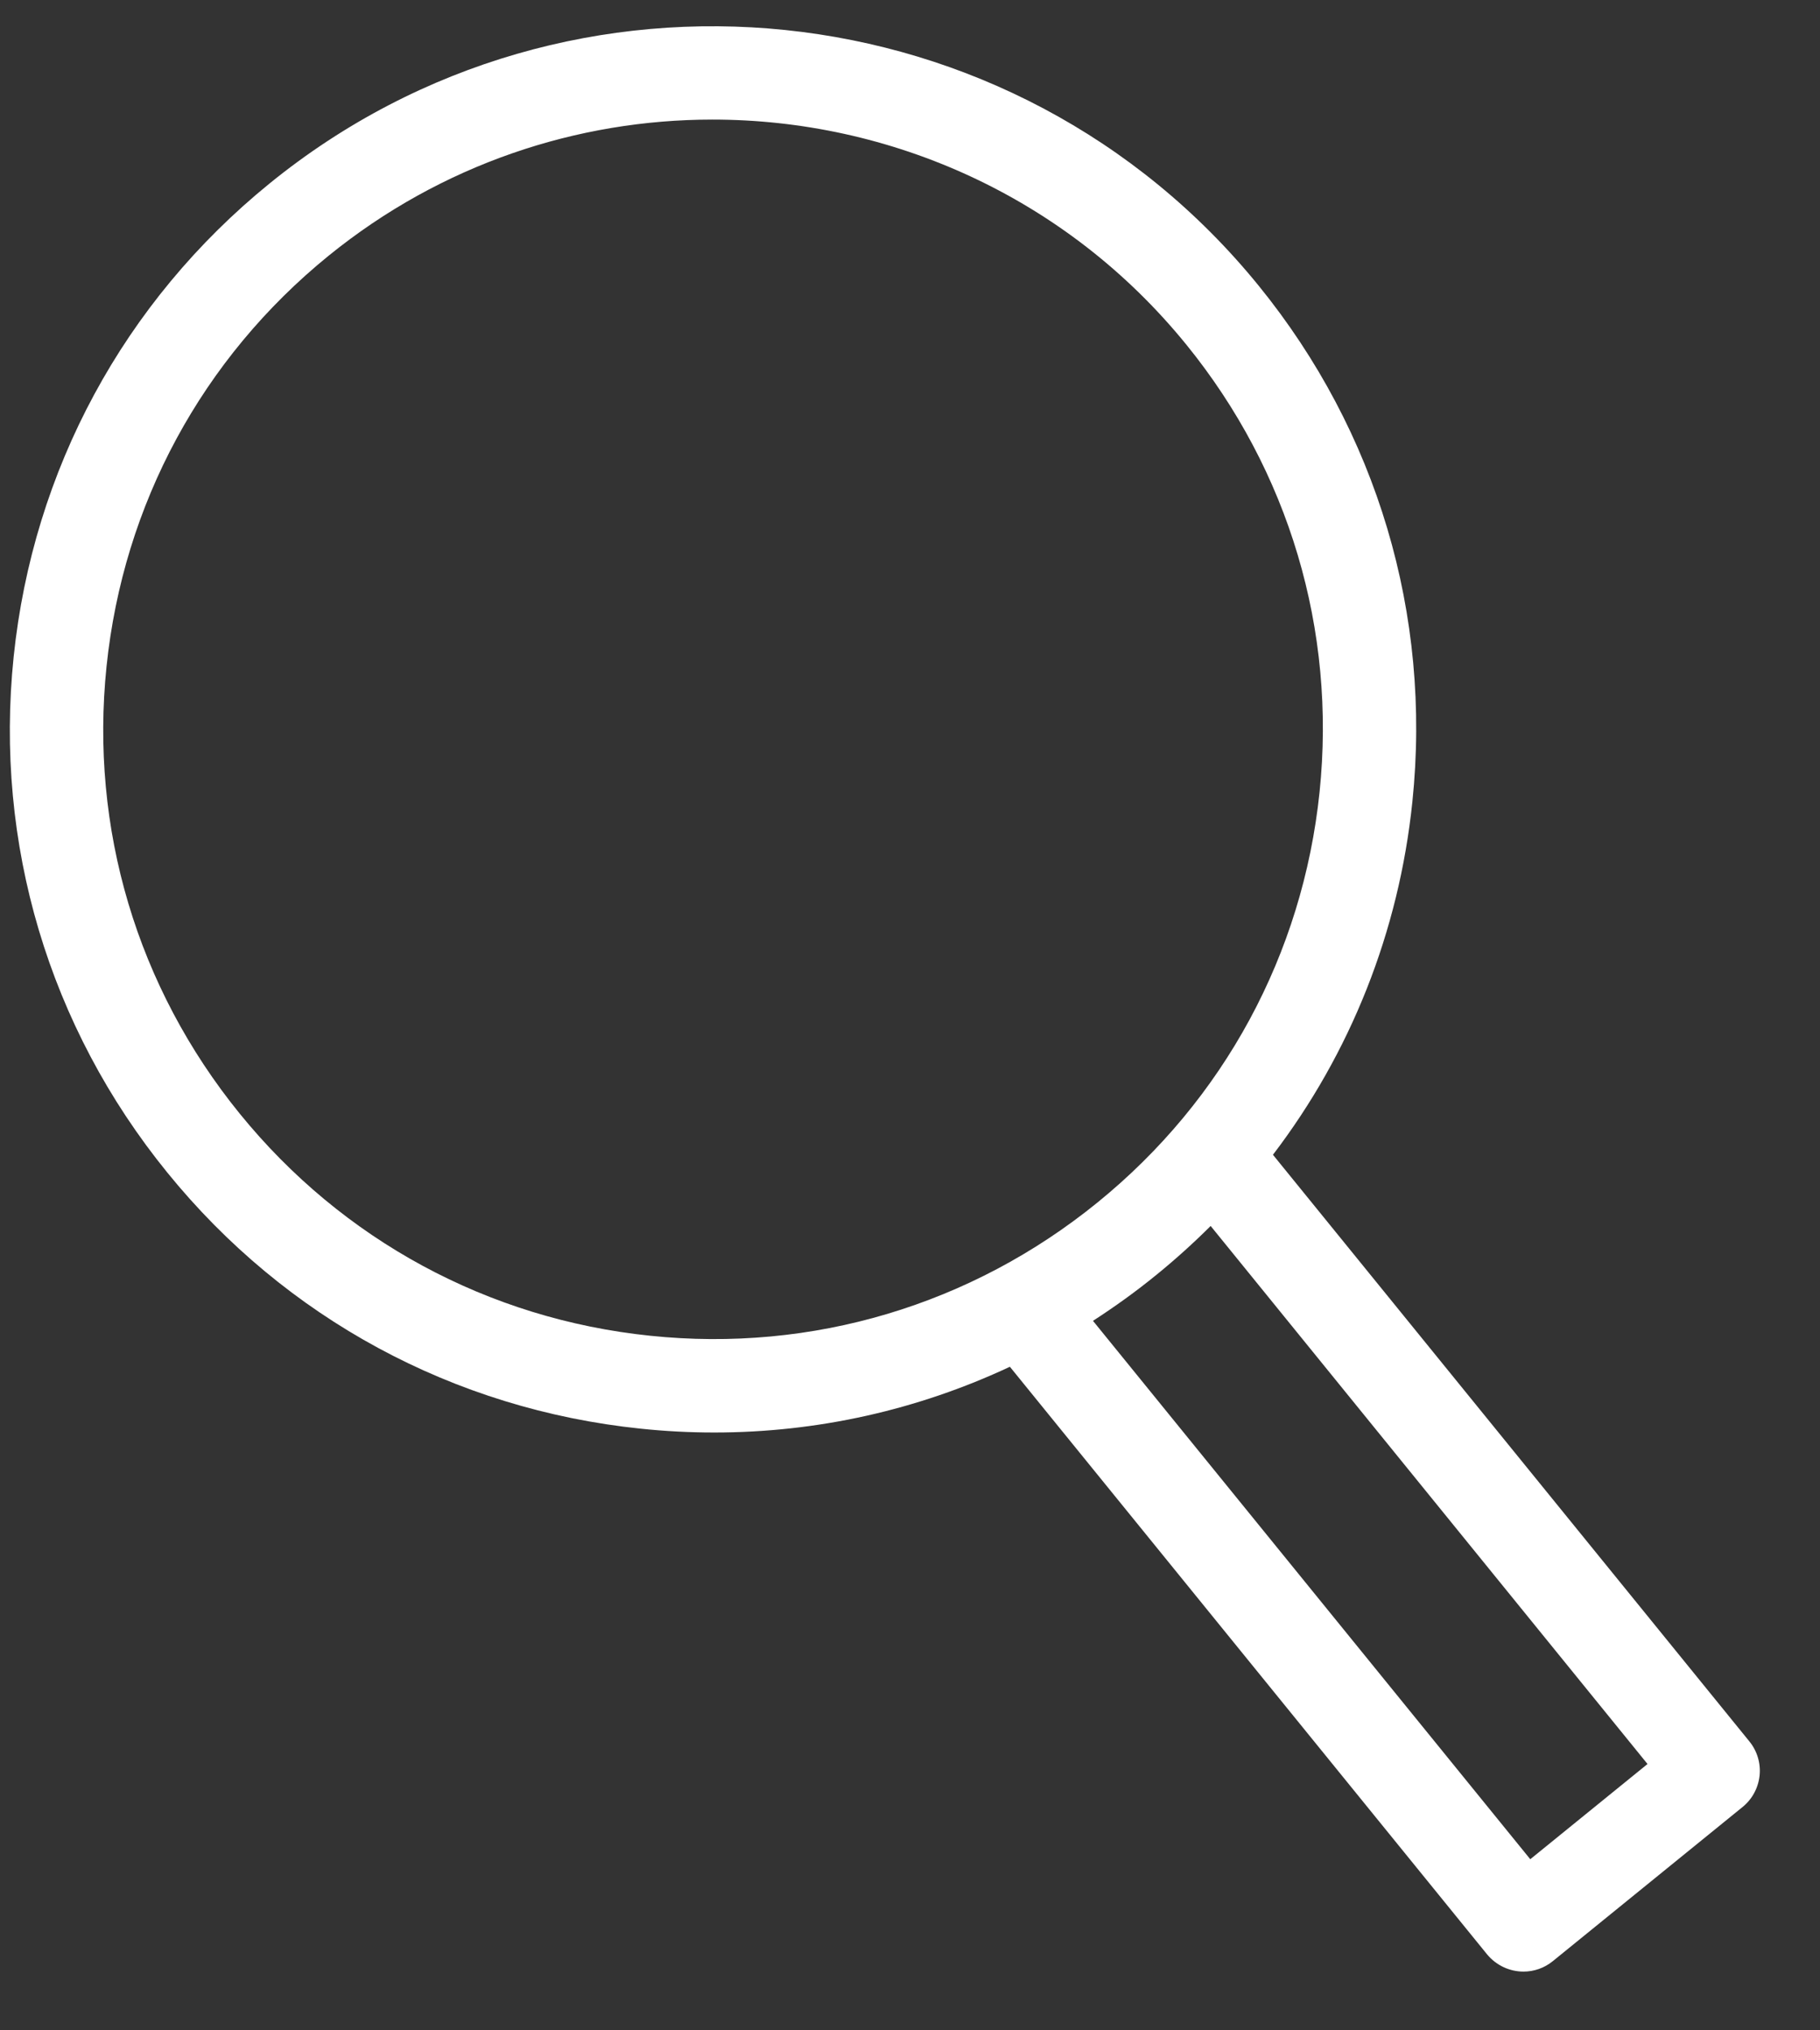 <svg width="26" height="29" viewBox="0 0 26 29" fill="none" xmlns="http://www.w3.org/2000/svg">
<rect x="0" y="0" width="26" height="29" fill="#333333" stroke="none"/>
<path d="M21.764 28.161C21.912 28.161 22.06 28.112 22.184 28.011L24.894 25.81C25.031 25.699 25.118 25.538 25.137 25.361C25.155 25.186 25.103 25.01 24.991 24.873L18.185 16.494C19.292 15.043 19.985 13.312 20.177 11.45C20.453 8.78 19.674 6.165 17.982 4.082C14.49 -0.217 8.152 -0.873 3.853 2.619C1.77 4.31 0.472 6.712 0.195 9.381C-0.081 12.05 0.698 14.666 2.39 16.748C4.081 18.831 6.483 20.129 9.151 20.406C9.503 20.443 9.854 20.461 10.204 20.461C11.676 20.461 13.11 20.139 14.427 19.522L21.244 27.915C21.378 28.076 21.57 28.161 21.764 28.161ZM9.289 19.079C6.974 18.84 4.892 17.712 3.425 15.907C1.958 14.101 1.282 11.832 1.522 9.518C1.762 7.203 2.888 5.12 4.694 3.653C6.306 2.345 8.248 1.708 10.178 1.708C12.713 1.708 15.228 2.806 16.948 4.923C18.415 6.729 19.09 8.998 18.851 11.313C18.611 13.627 17.484 15.71 15.678 17.176C13.873 18.642 11.602 19.32 9.289 19.079ZM16.519 18.21C16.791 17.989 17.049 17.756 17.295 17.511L23.536 25.196L21.861 26.556L15.614 18.866C15.925 18.665 16.227 18.448 16.519 18.21Z" fill="white"/>
</svg>
